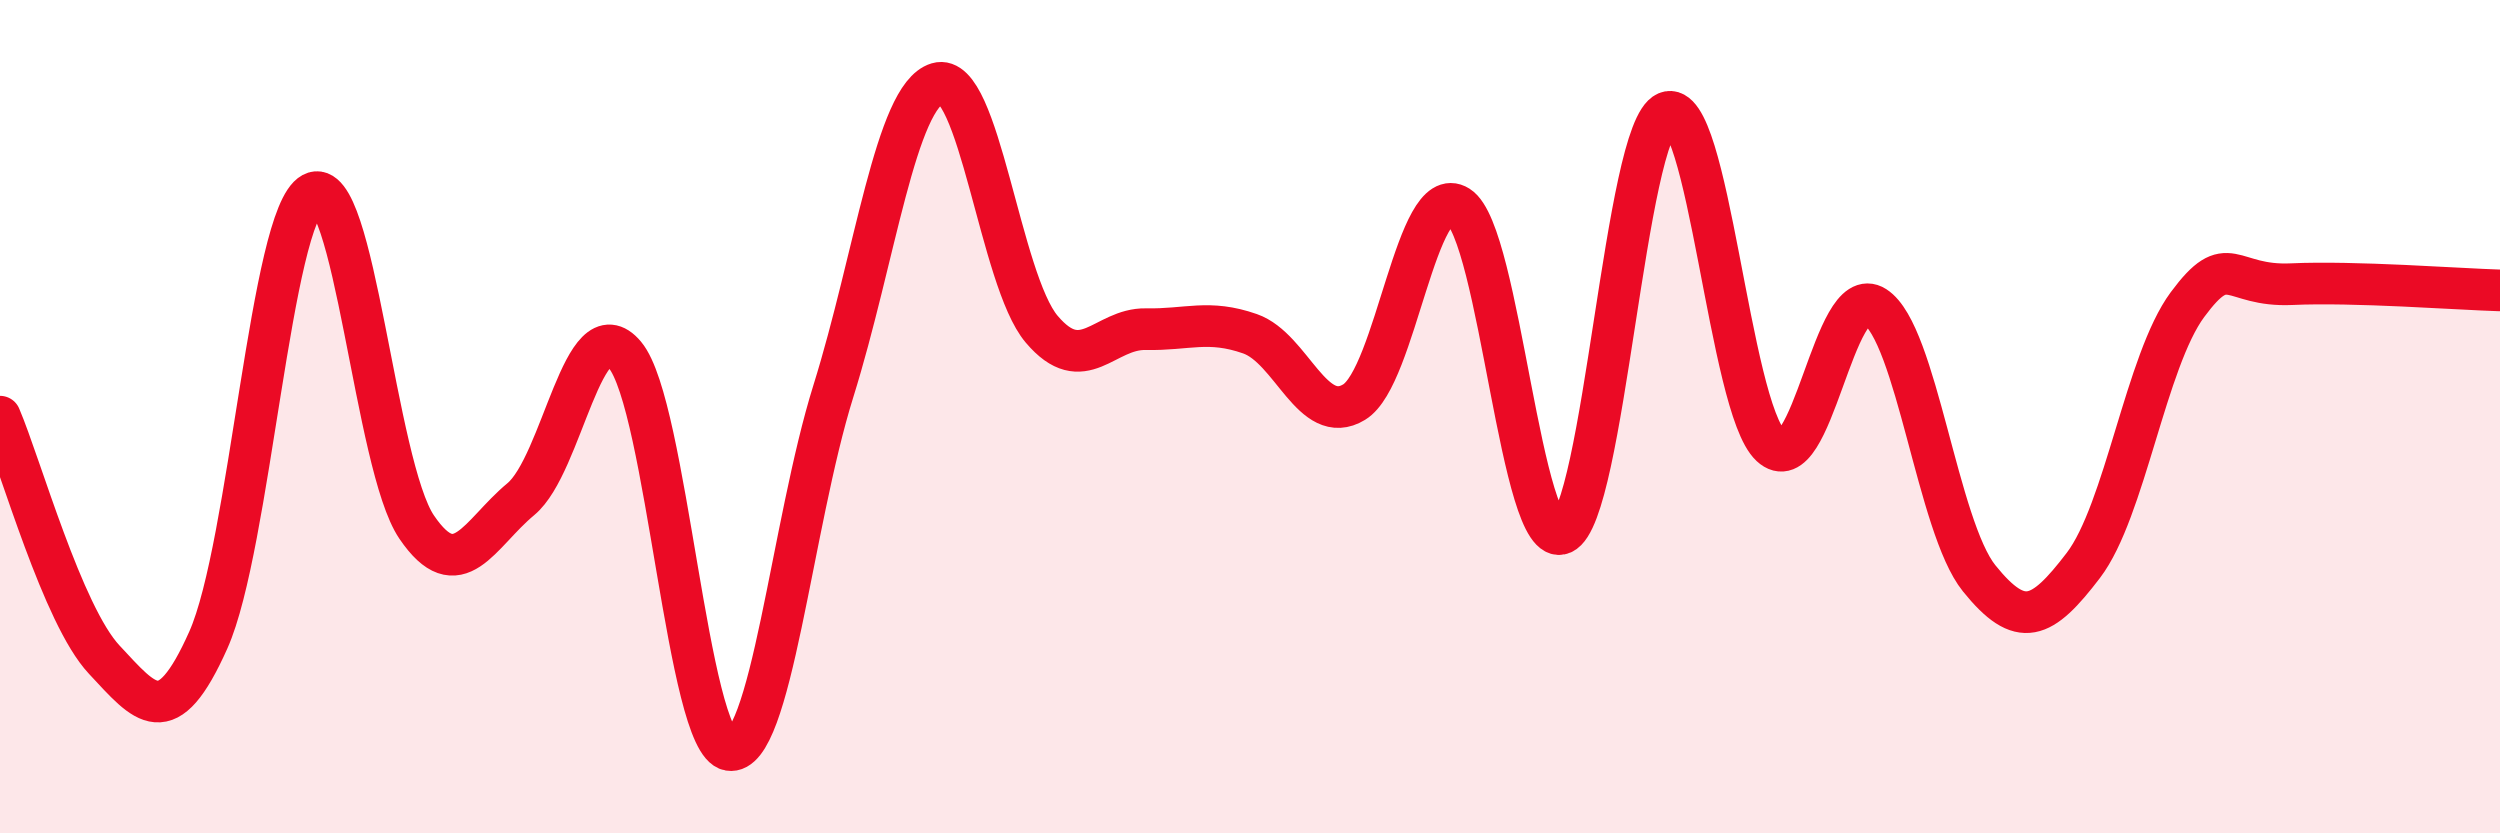 
    <svg width="60" height="20" viewBox="0 0 60 20" xmlns="http://www.w3.org/2000/svg">
      <path
        d="M 0,10 C 0.5,11.17 1.5,14.76 2.5,15.83 C 3.5,16.9 4,17.6 5,15.36 C 6,13.12 6.5,5.18 7.5,4.64 C 8.5,4.1 9,11.18 10,12.65 C 11,14.12 11.5,12.81 12.5,11.98 C 13.5,11.15 14,7.32 15,8.52 C 16,9.72 16.5,17.83 17.5,18 C 18.5,18.17 19,12.59 20,9.39 C 21,6.19 21.5,2.3 22.5,2 C 23.5,1.7 24,6.72 25,7.9 C 26,9.08 26.5,7.88 27.5,7.9 C 28.5,7.92 29,7.66 30,8.01 C 31,8.36 31.5,10.26 32.5,9.65 C 33.5,9.04 34,4.32 35,4.95 C 36,5.58 36.5,13.25 37.5,12.8 C 38.5,12.35 39,3.12 40,2.7 C 41,2.28 41.5,9.77 42.5,10.7 C 43.5,11.63 44,6.72 45,7.36 C 46,8 46.5,12.64 47.5,13.88 C 48.5,15.12 49,14.88 50,13.57 C 51,12.26 51.5,8.66 52.5,7.31 C 53.5,5.96 53.5,6.89 55,6.82 C 56.5,6.75 59,6.94 60,6.97L60 20L0 20Z"
        fill="#EB0A25"
        opacity="0.1"
        stroke-linecap="round"
        stroke-linejoin="round"
      />
      <path
        d="M 0,10 C 0.5,11.17 1.5,14.76 2.5,15.83 C 3.5,16.9 4,17.6 5,15.36 C 6,13.12 6.5,5.18 7.5,4.64 C 8.5,4.1 9,11.18 10,12.65 C 11,14.12 11.5,12.81 12.5,11.98 C 13.5,11.15 14,7.32 15,8.52 C 16,9.72 16.5,17.83 17.5,18 C 18.5,18.17 19,12.59 20,9.39 C 21,6.19 21.5,2.3 22.5,2 C 23.5,1.7 24,6.72 25,7.9 C 26,9.08 26.5,7.88 27.5,7.9 C 28.5,7.92 29,7.66 30,8.01 C 31,8.36 31.5,10.26 32.5,9.65 C 33.5,9.04 34,4.32 35,4.95 C 36,5.58 36.5,13.25 37.5,12.8 C 38.5,12.35 39,3.12 40,2.7 C 41,2.28 41.5,9.77 42.5,10.7 C 43.5,11.63 44,6.72 45,7.36 C 46,8 46.5,12.64 47.5,13.88 C 48.5,15.12 49,14.88 50,13.57 C 51,12.26 51.5,8.66 52.5,7.31 C 53.5,5.96 53.5,6.89 55,6.82 C 56.5,6.75 59,6.94 60,6.97"
        stroke="#EB0A25"
        stroke-width="1"
        fill="none"
        stroke-linecap="round"
        stroke-linejoin="round"
      />
    </svg>
  